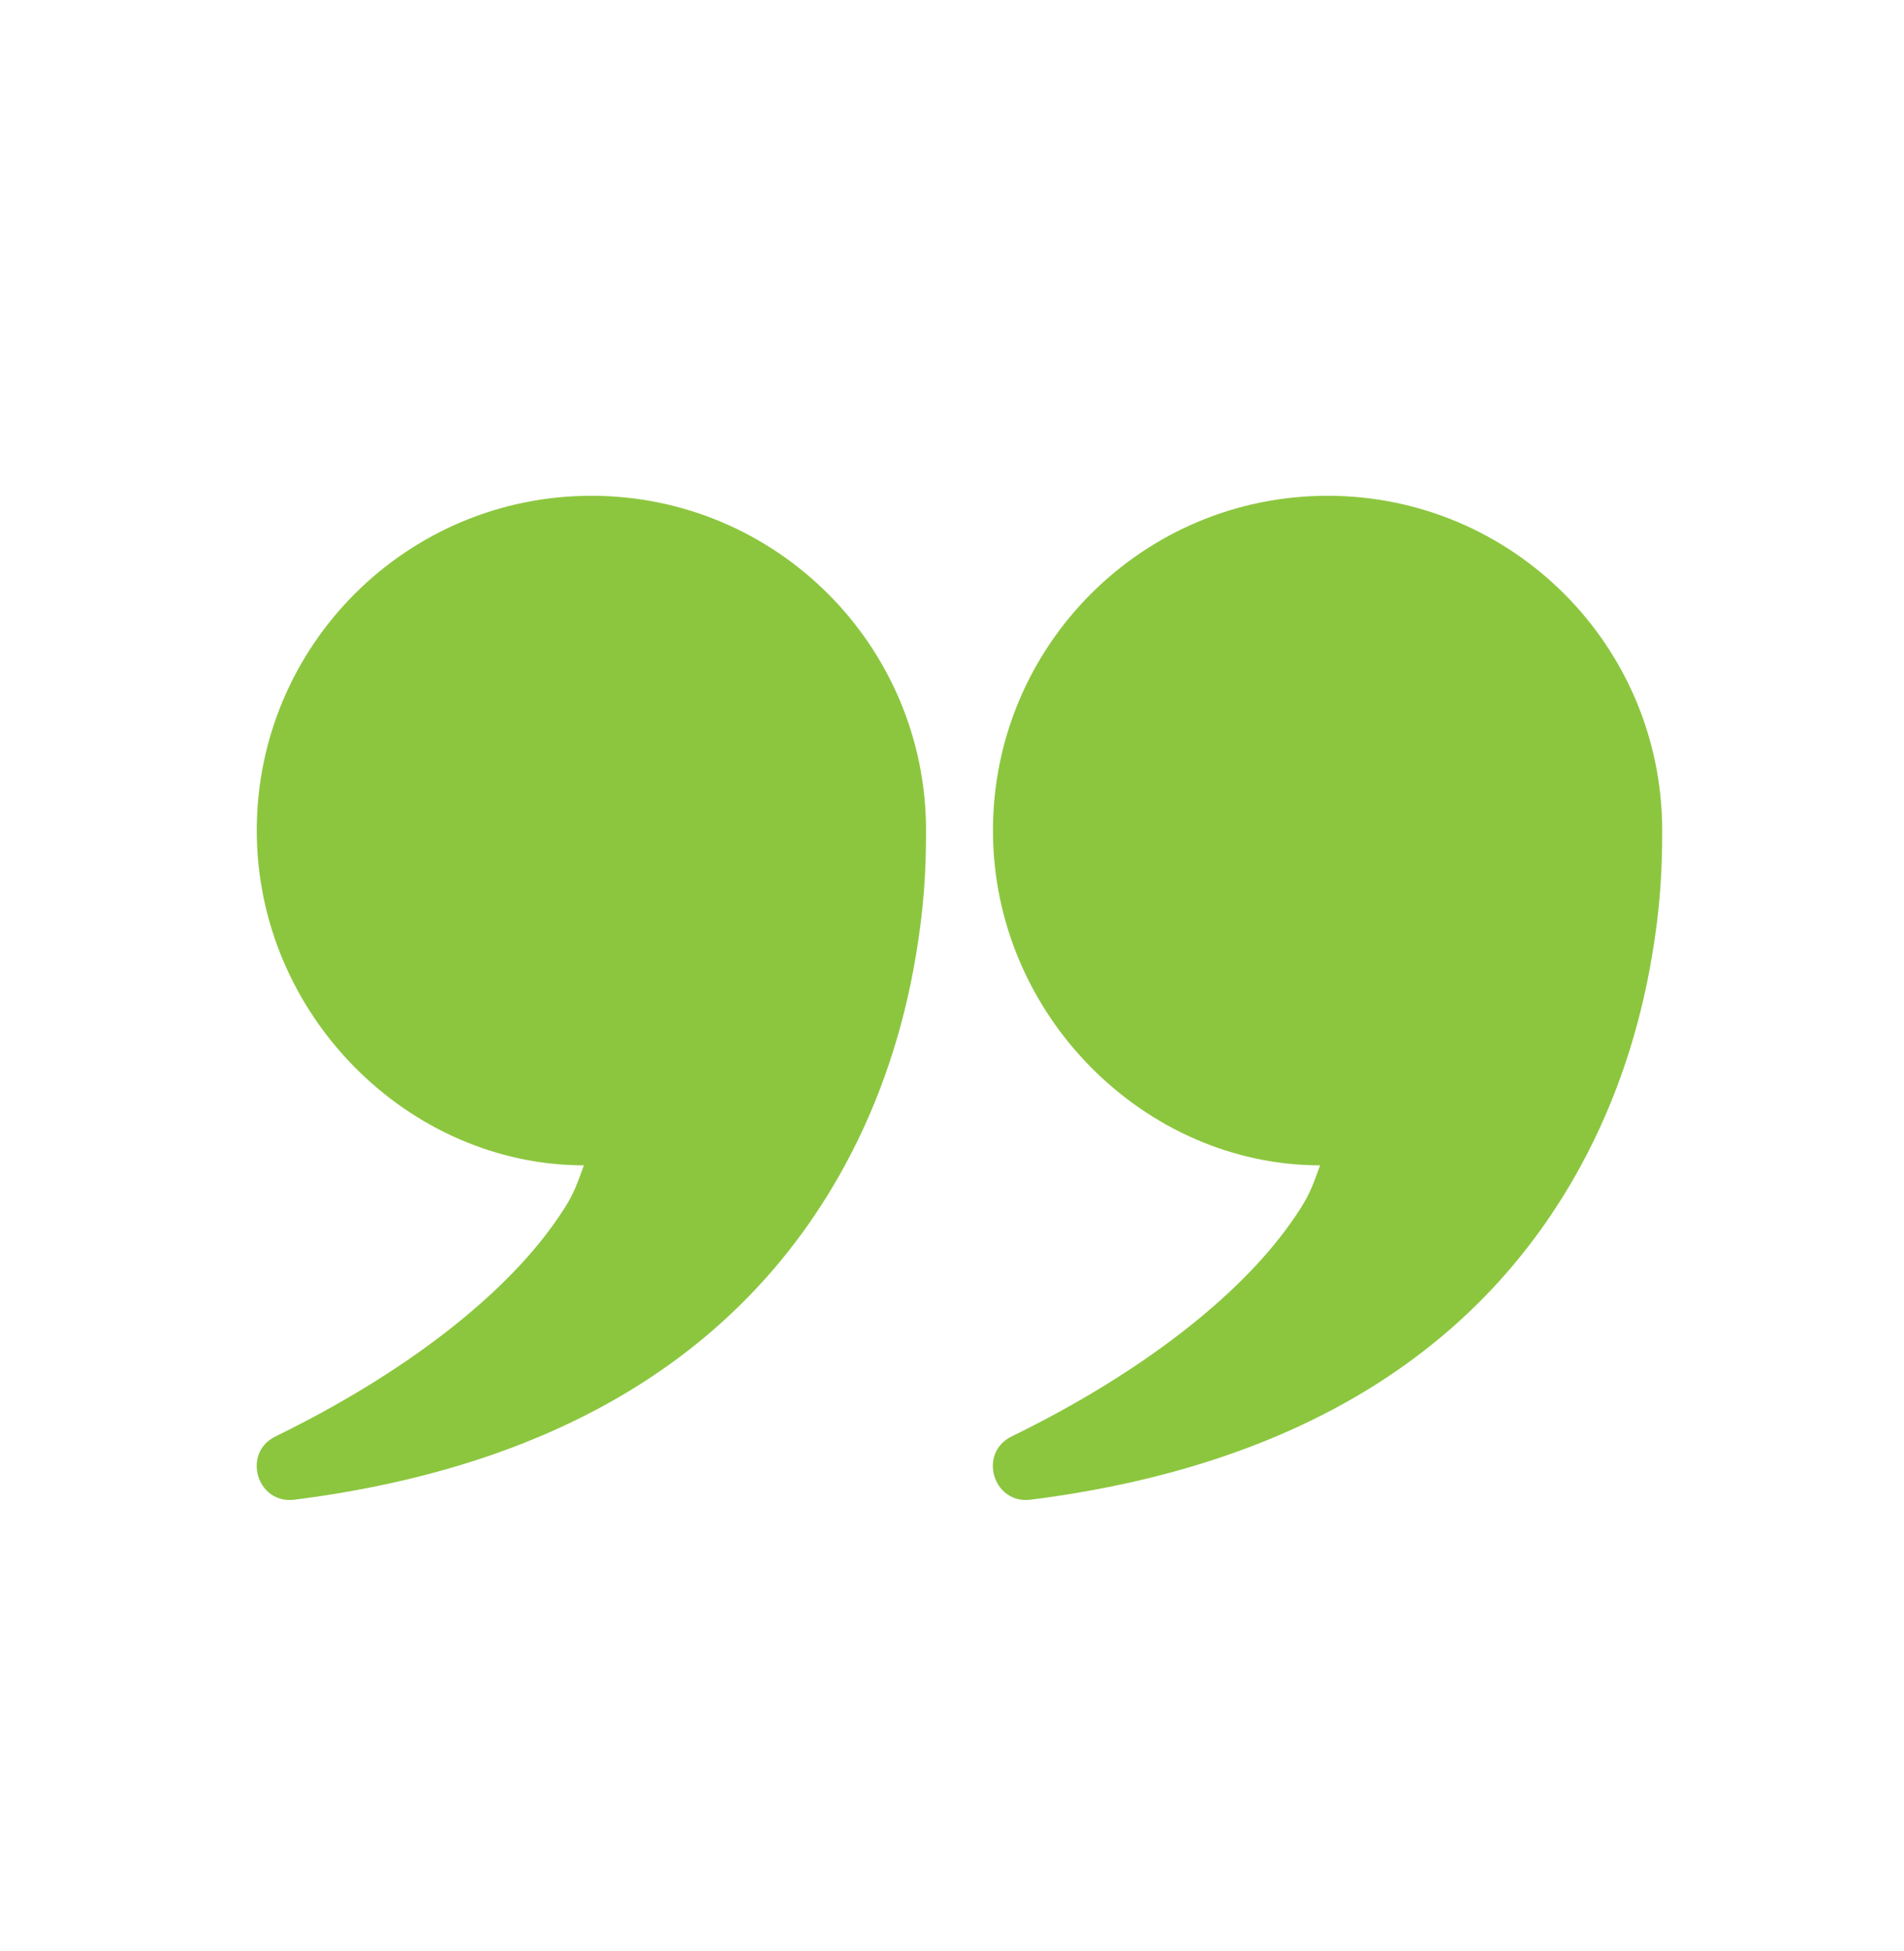 <svg width="41" height="42" viewBox="0 0 41 42" fill="none" xmlns="http://www.w3.org/2000/svg">
<g clip-path="url(#clip0_2_4115)">
<g clip-path="url(#clip1_2_4115)">
<path fill-rule="evenodd" clip-rule="evenodd" d="M11.916 26.362C10.822 27.896 8.752 29.547 5.934 30.922C5.202 31.279 5.532 32.387 6.34 32.285C12.261 31.536 16.098 28.943 18.194 25.087C18.973 23.653 19.463 22.126 19.723 20.568C19.895 19.541 19.941 18.77 19.941 17.879C19.941 13.899 16.715 10.673 12.735 10.673C8.755 10.673 5.529 13.899 5.529 17.879C5.529 21.859 8.807 25.087 12.573 25.087C12.375 25.632 12.327 25.787 11.916 26.362ZM27.769 26.362C26.674 27.896 24.604 29.547 21.786 30.922C21.054 31.279 21.384 32.387 22.193 32.285C28.113 31.536 31.951 28.943 34.046 25.087C34.825 23.653 35.315 22.126 35.576 20.568C35.748 19.541 35.793 18.77 35.793 17.879C35.793 13.899 32.567 10.673 28.587 10.673C24.608 10.673 21.382 13.899 21.382 17.879C21.382 21.859 24.659 25.087 28.426 25.087C28.227 25.632 28.179 25.787 27.769 26.362Z" fill="#8CC63F"/>
</g>
</g>
<defs>
<clipPath id="clip0_2_4115">
<rect width="40" height="41" fill="white" transform="translate(0.66 0.76)"/>
</clipPath>
<clipPath id="clip1_2_4115">
<rect width="40" height="41" fill="white" transform="translate(0.66 0.76)"/>
</clipPath>
</defs>
</svg>
